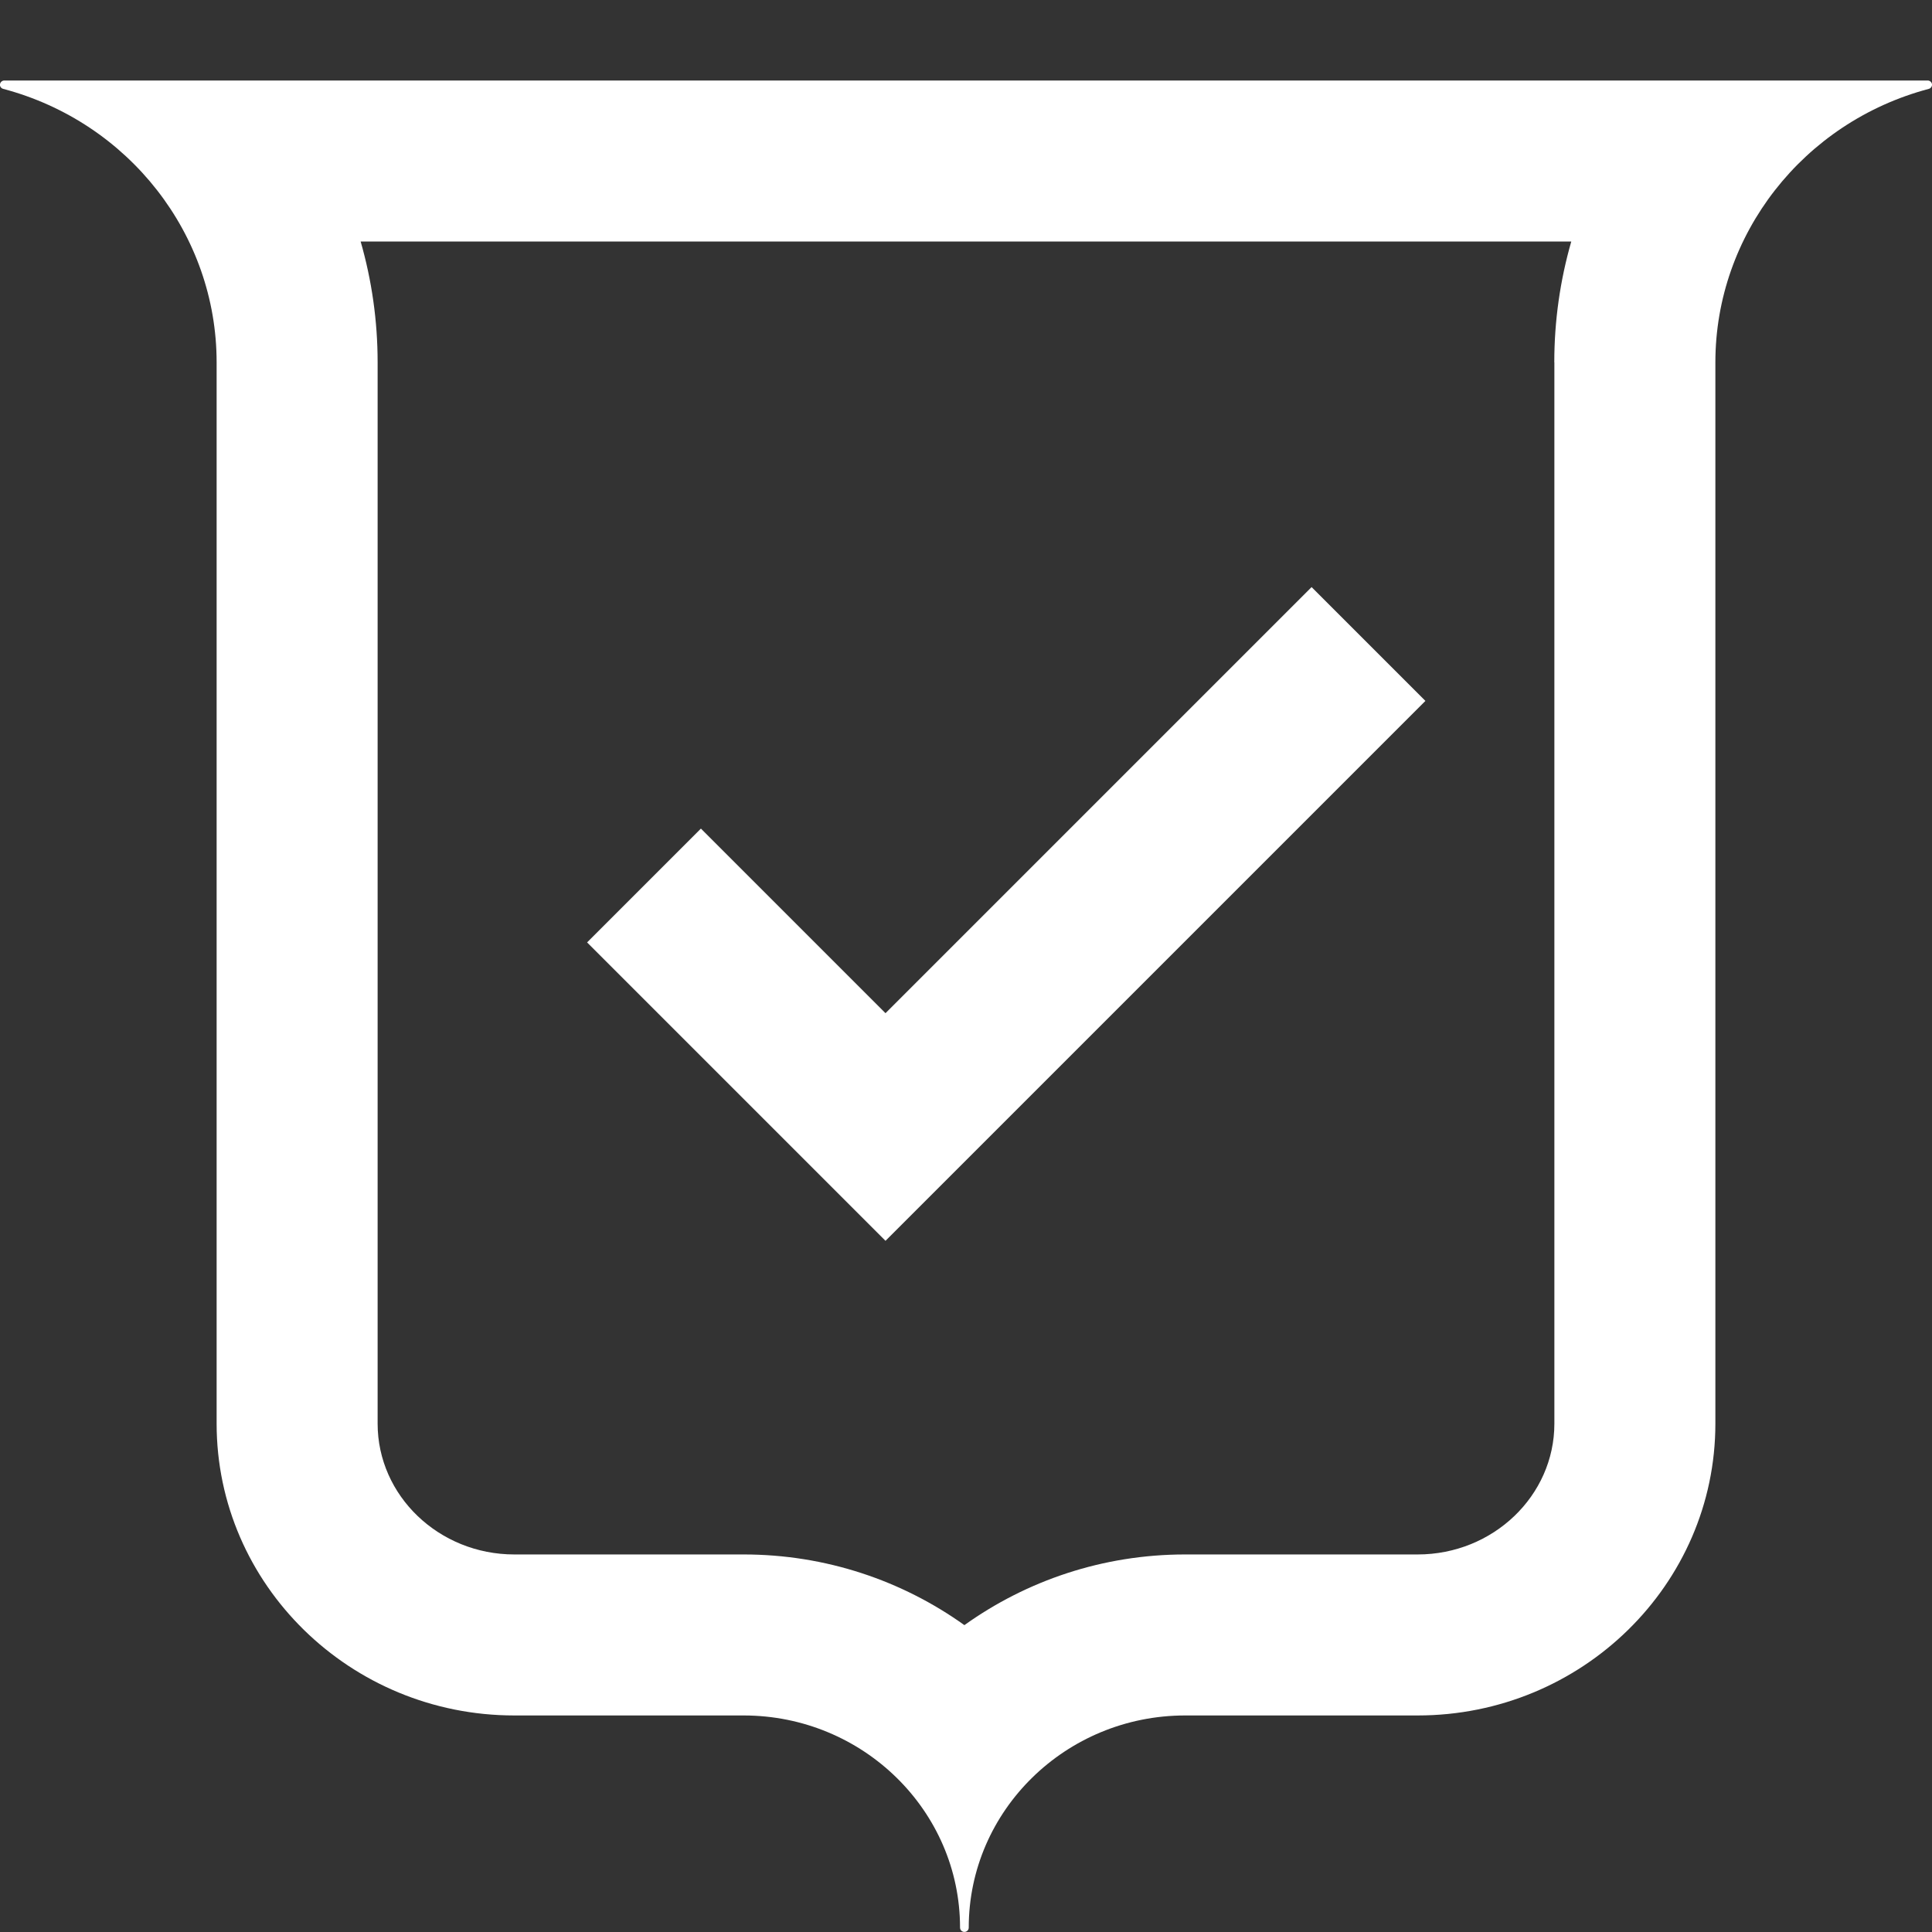 <?xml version="1.0" encoding="UTF-8"?>
<svg id="a" data-name="Layer 1" xmlns="http://www.w3.org/2000/svg" width="24" height="24" viewBox="0 0 24 24">
  <rect x="0" y="0" width="24" height="24" fill="#333333" stroke="none"/>
  <path d="M23.946,1H.054c-.027,0-.05,.02-.054,.046-.004,.026,.013,.051,.04,.058,1.561,.413,2.651,1.81,2.651,3.397v13.184c0,1.999,1.659,3.625,3.698,3.625h2.848c1.483,0,2.689,1.183,2.689,2.636,0,.029,.024,.053,.054,.053s.054-.024,.054-.053c0-1.454,1.206-2.636,2.689-2.636h2.888c2.039,0,3.698-1.626,3.698-3.625V4.501c0-1.587,1.09-2.983,2.651-3.397,.026-.007,.043-.032,.04-.058-.004-.026-.027-.046-.054-.046Zm-4.637,3.501v13.184c0,.896-.762,1.625-1.698,1.625h-2.888c-1.024,0-1.971,.326-2.743,.878-.772-.552-1.72-.878-2.743-.878h-2.848c-.936,0-1.698-.729-1.698-1.625V4.501c0-.517-.073-1.021-.211-1.501h15.039c-.138,.48-.211,.984-.211,1.501Z" fill="#fff"/>
  <polygon points="17.707 8.707 16.293 7.293 11 12.586 8.707 10.293 7.293 11.707 11 15.414 17.707 8.707" fill="#fff"/>
</svg>